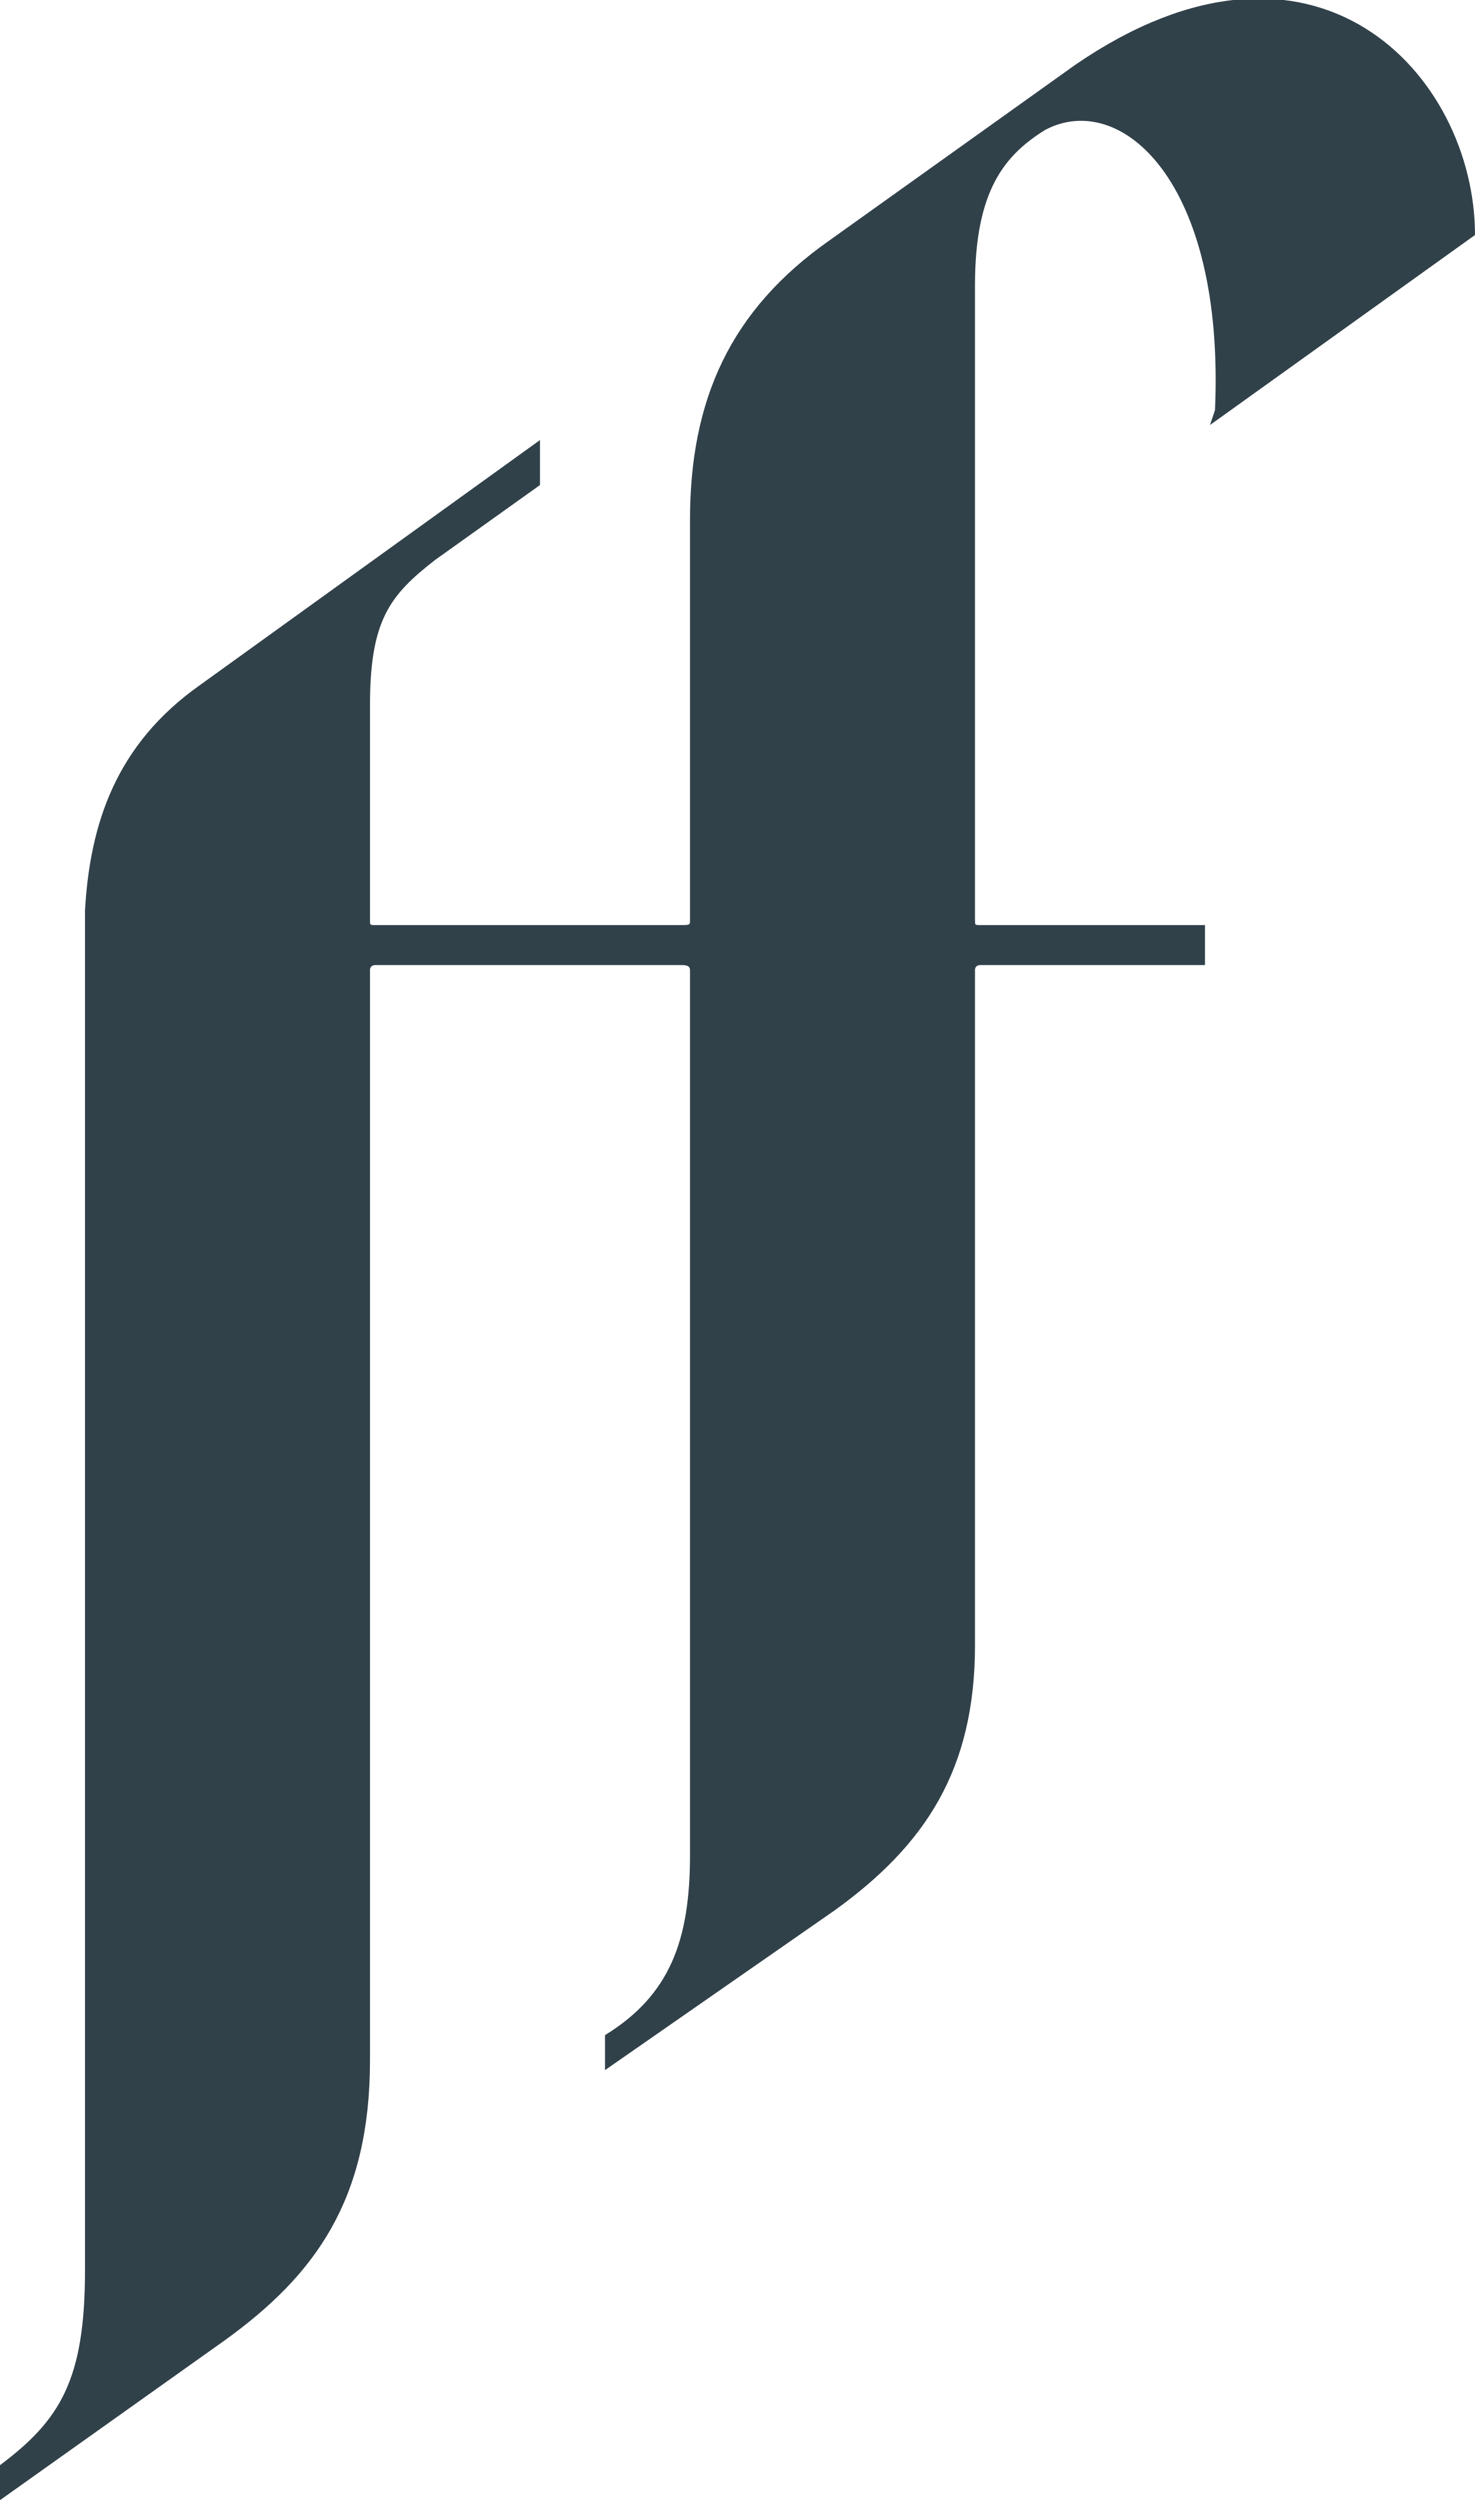 <svg version="1.1" id="hoffman_creative_logo_abbrev_Layer_1" xmlns="http://www.w3.org/2000/svg" xmlns:xlink="http://www.w3.org/1999/xlink" x="0px" y="0px"
	 viewBox="0 0 29.5 50" style="enable-background:new 0 0 29.5 50;" xml:space="preserve">
<style type="text/css">
	.hoffman_creative_logo_abbrev_st0{clip-path:url(#hoffman_creative_logo_abbrev_SVGID_2_);fill:#31414A;}
</style>
<g>
	<defs>
		<rect id="hoffman_creative_logo_abbrev_SVGID_1_" width="29.5" height="50"/>
	</defs>
	<clipPath id="hoffman_creative_logo_abbrev_SVGID_2_">
		<use xlink:href="#hoffman_creative_logo_abbrev_SVGID_1_"  style="overflow:visible;"/>
	</clipPath>
	<path class="hoffman_creative_logo_abbrev_st0" d="M24.2,8.5l5.3-3.8c0-3.2-3.2-6.7-8-3.4l-4.9,3.5c-2,1.4-2.8,3.2-2.8,5.6v8c0,0.1,0,0.1-0.2,0.1H7.5
		c-0.1,0-0.1,0-0.1-0.1v-4.3c0-1.7,0.4-2.2,1.3-2.9l2.1-1.5l0-0.9L4,13.7c-1.7,1.2-2.2,2.8-2.3,4.5v27.2c0,2.2-0.5,3-1.7,3.9V50
		l4.5-3.2c1.8-1.3,2.9-2.8,2.9-5.6V19.4c0-0.1,0.1-0.1,0.1-0.1h6.1c0.1,0,0.2,0,0.2,0.1v17.7c0,1.7-0.4,2.8-1.7,3.6v0.7l4.6-3.2
		c1.8-1.3,2.8-2.8,2.8-5.3V19.4c0-0.1,0.1-0.1,0.1-0.1h4.5v-0.8h-4.5c-0.1,0-0.1,0-0.1-0.1V5.7c0-1.9,0.6-2.6,1.4-3.1
		c1.5-0.8,3.6,1,3.4,5.6L24.2,8.5z"/>
</g>
</svg>
